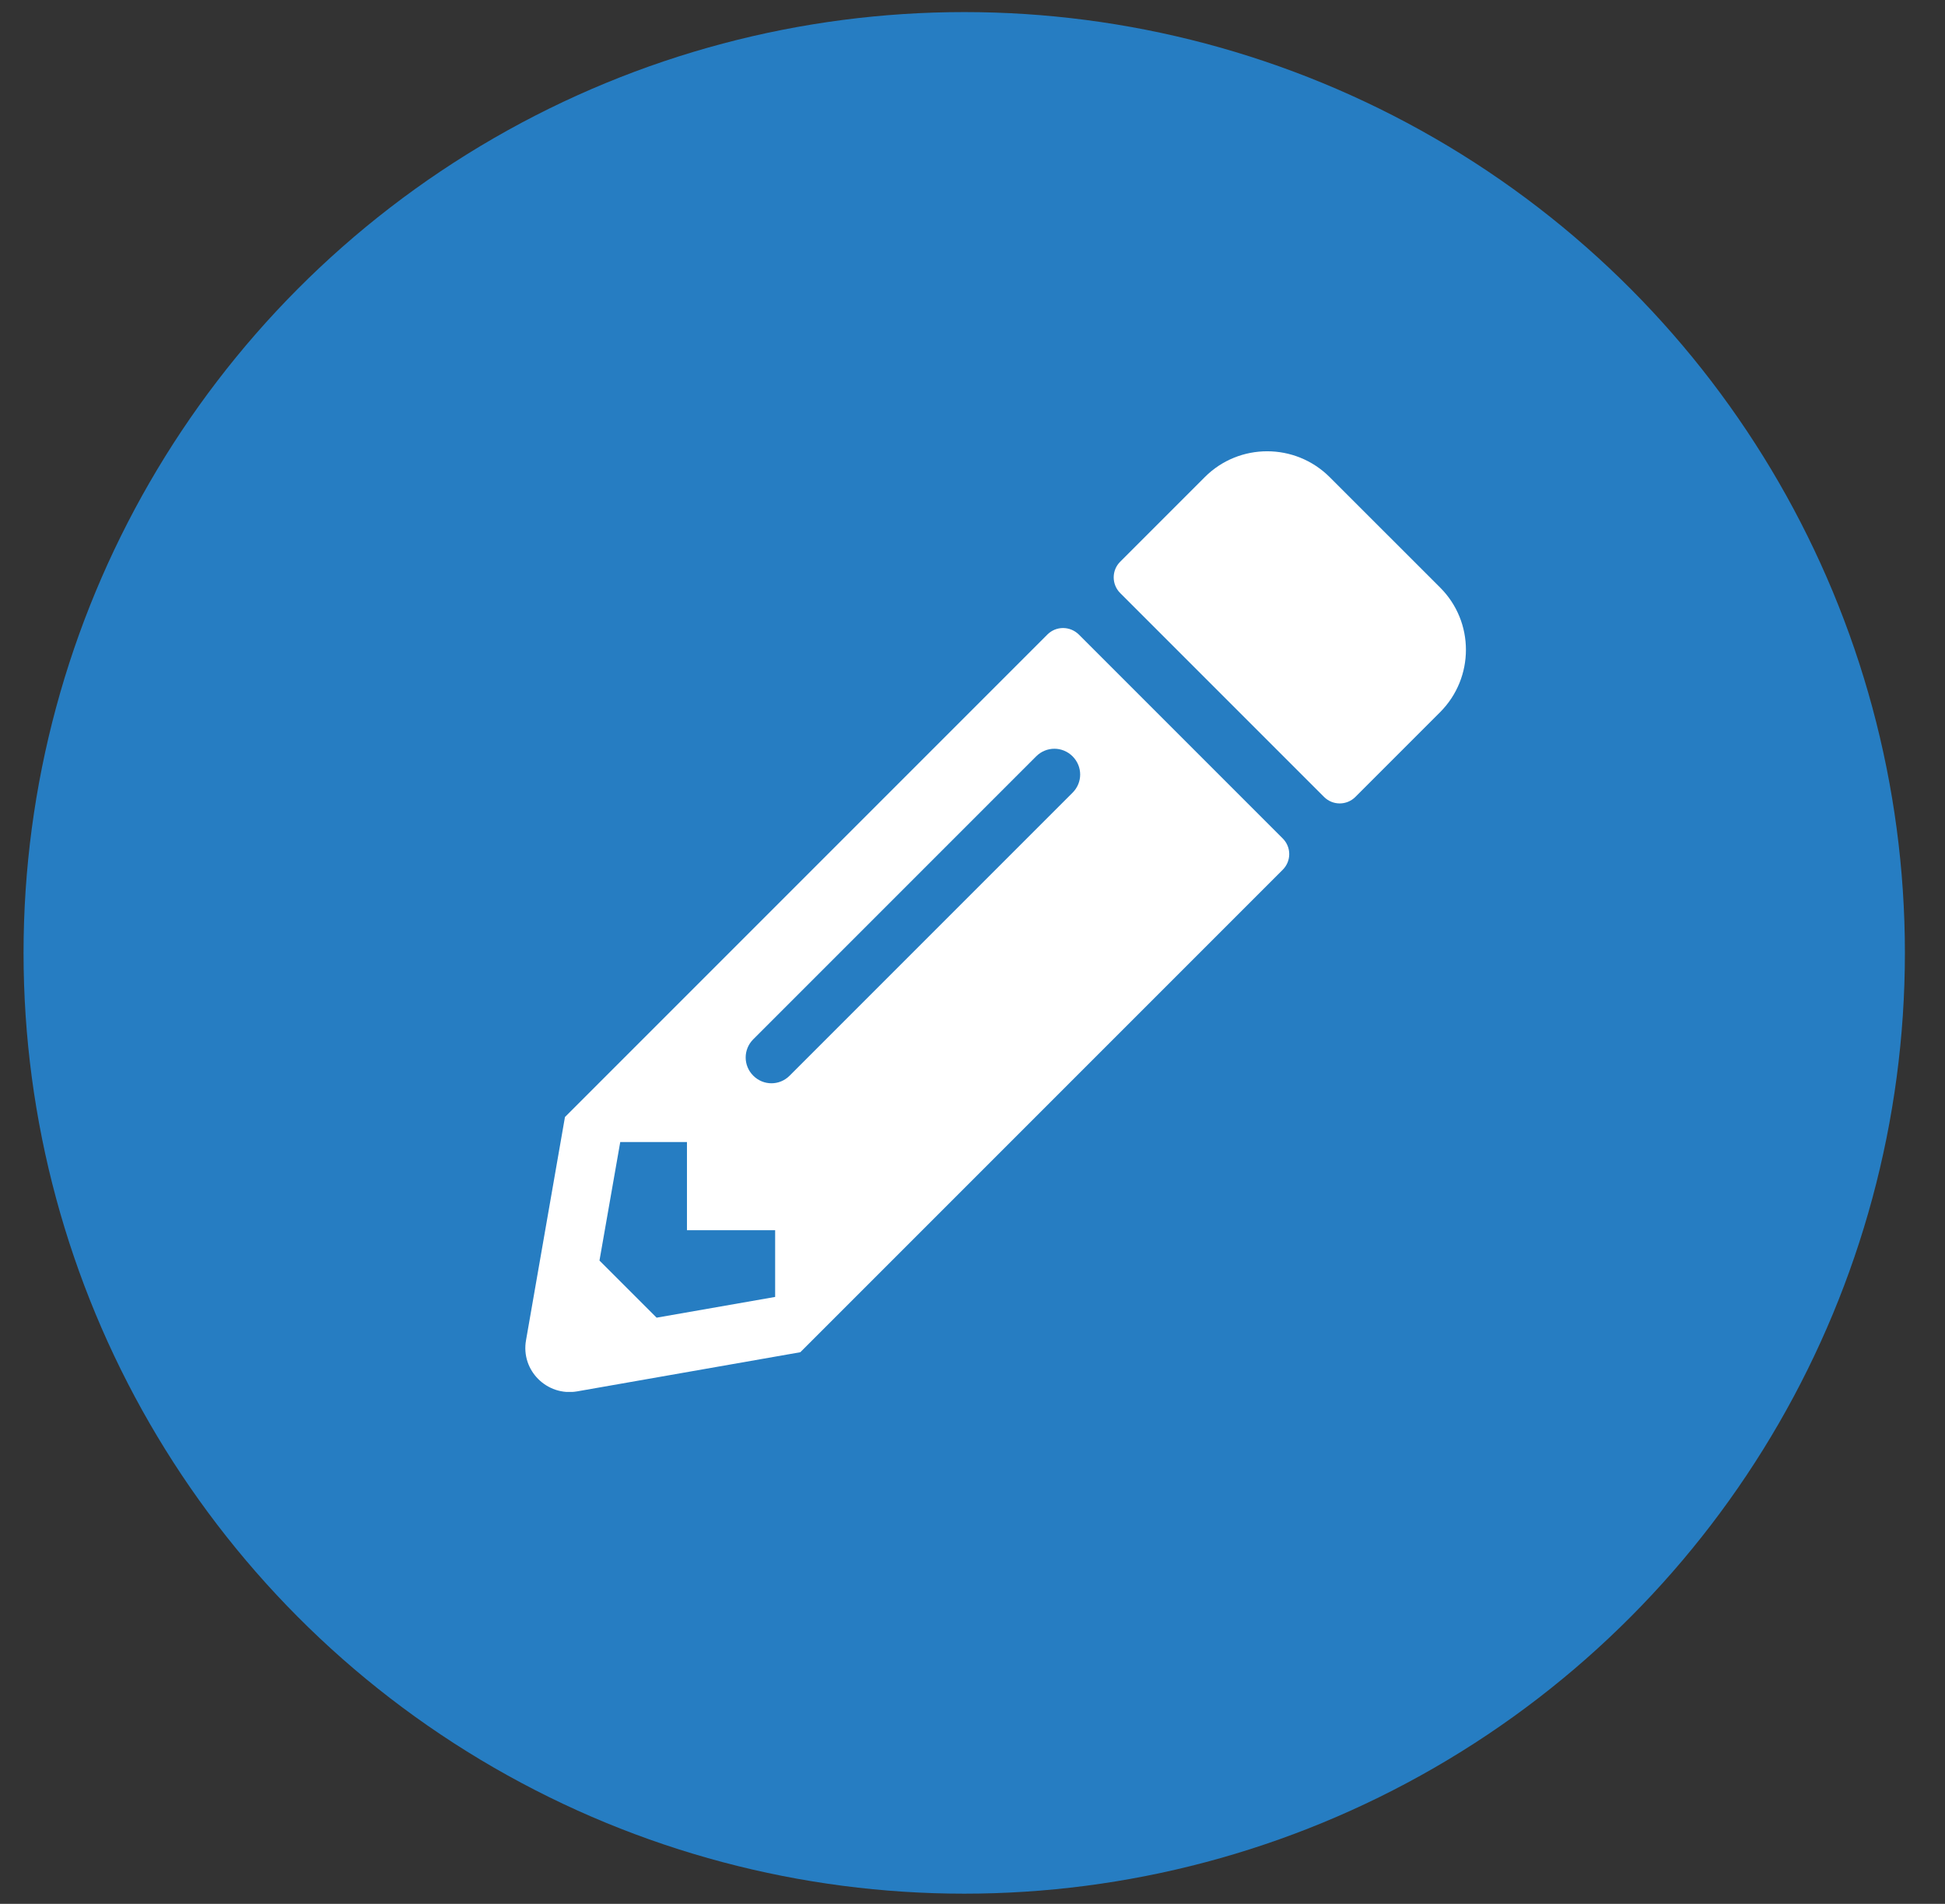 <svg width="47" height="46" viewBox="0 0 47 46" fill="none" xmlns="http://www.w3.org/2000/svg">
<rect x="0" y="0" width="47" height="46" fill="#333333" stroke="none"/>
<circle cx="23.3" cy="23.023" r="22.731" fill="#267DC2"/>
<g clip-path="url(#clip0_3400_978)">
<path d="M34.798 17.209L32.751 19.256C32.542 19.464 32.205 19.464 31.996 19.256L27.068 14.328C26.86 14.119 26.86 13.781 27.068 13.573L29.115 11.526C29.945 10.696 31.295 10.696 32.129 11.526L34.798 14.194C35.632 15.024 35.632 16.374 34.798 17.209ZM25.31 15.331L13.652 26.989L12.711 32.383C12.582 33.111 13.217 33.742 13.945 33.618L19.339 32.672L30.997 21.014C31.206 20.805 31.206 20.468 30.997 20.259L26.069 15.331C25.856 15.122 25.519 15.122 25.31 15.331ZM18.202 25.99C17.958 25.746 17.958 25.355 18.202 25.111L25.039 18.274C25.284 18.03 25.674 18.03 25.918 18.274C26.163 18.518 26.163 18.909 25.918 19.153L19.081 25.99C18.837 26.235 18.447 26.235 18.202 25.99ZM16.6 29.724H18.731V31.336L15.867 31.837L14.486 30.457L14.988 27.593H16.6V29.724Z" fill="white"/>
</g>
<defs>
<clipPath id="clip0_3400_978">
<rect width="22.731" height="22.731" fill="white" transform="translate(12.692 10.9)"/>
</clipPath>
</defs>
</svg>
